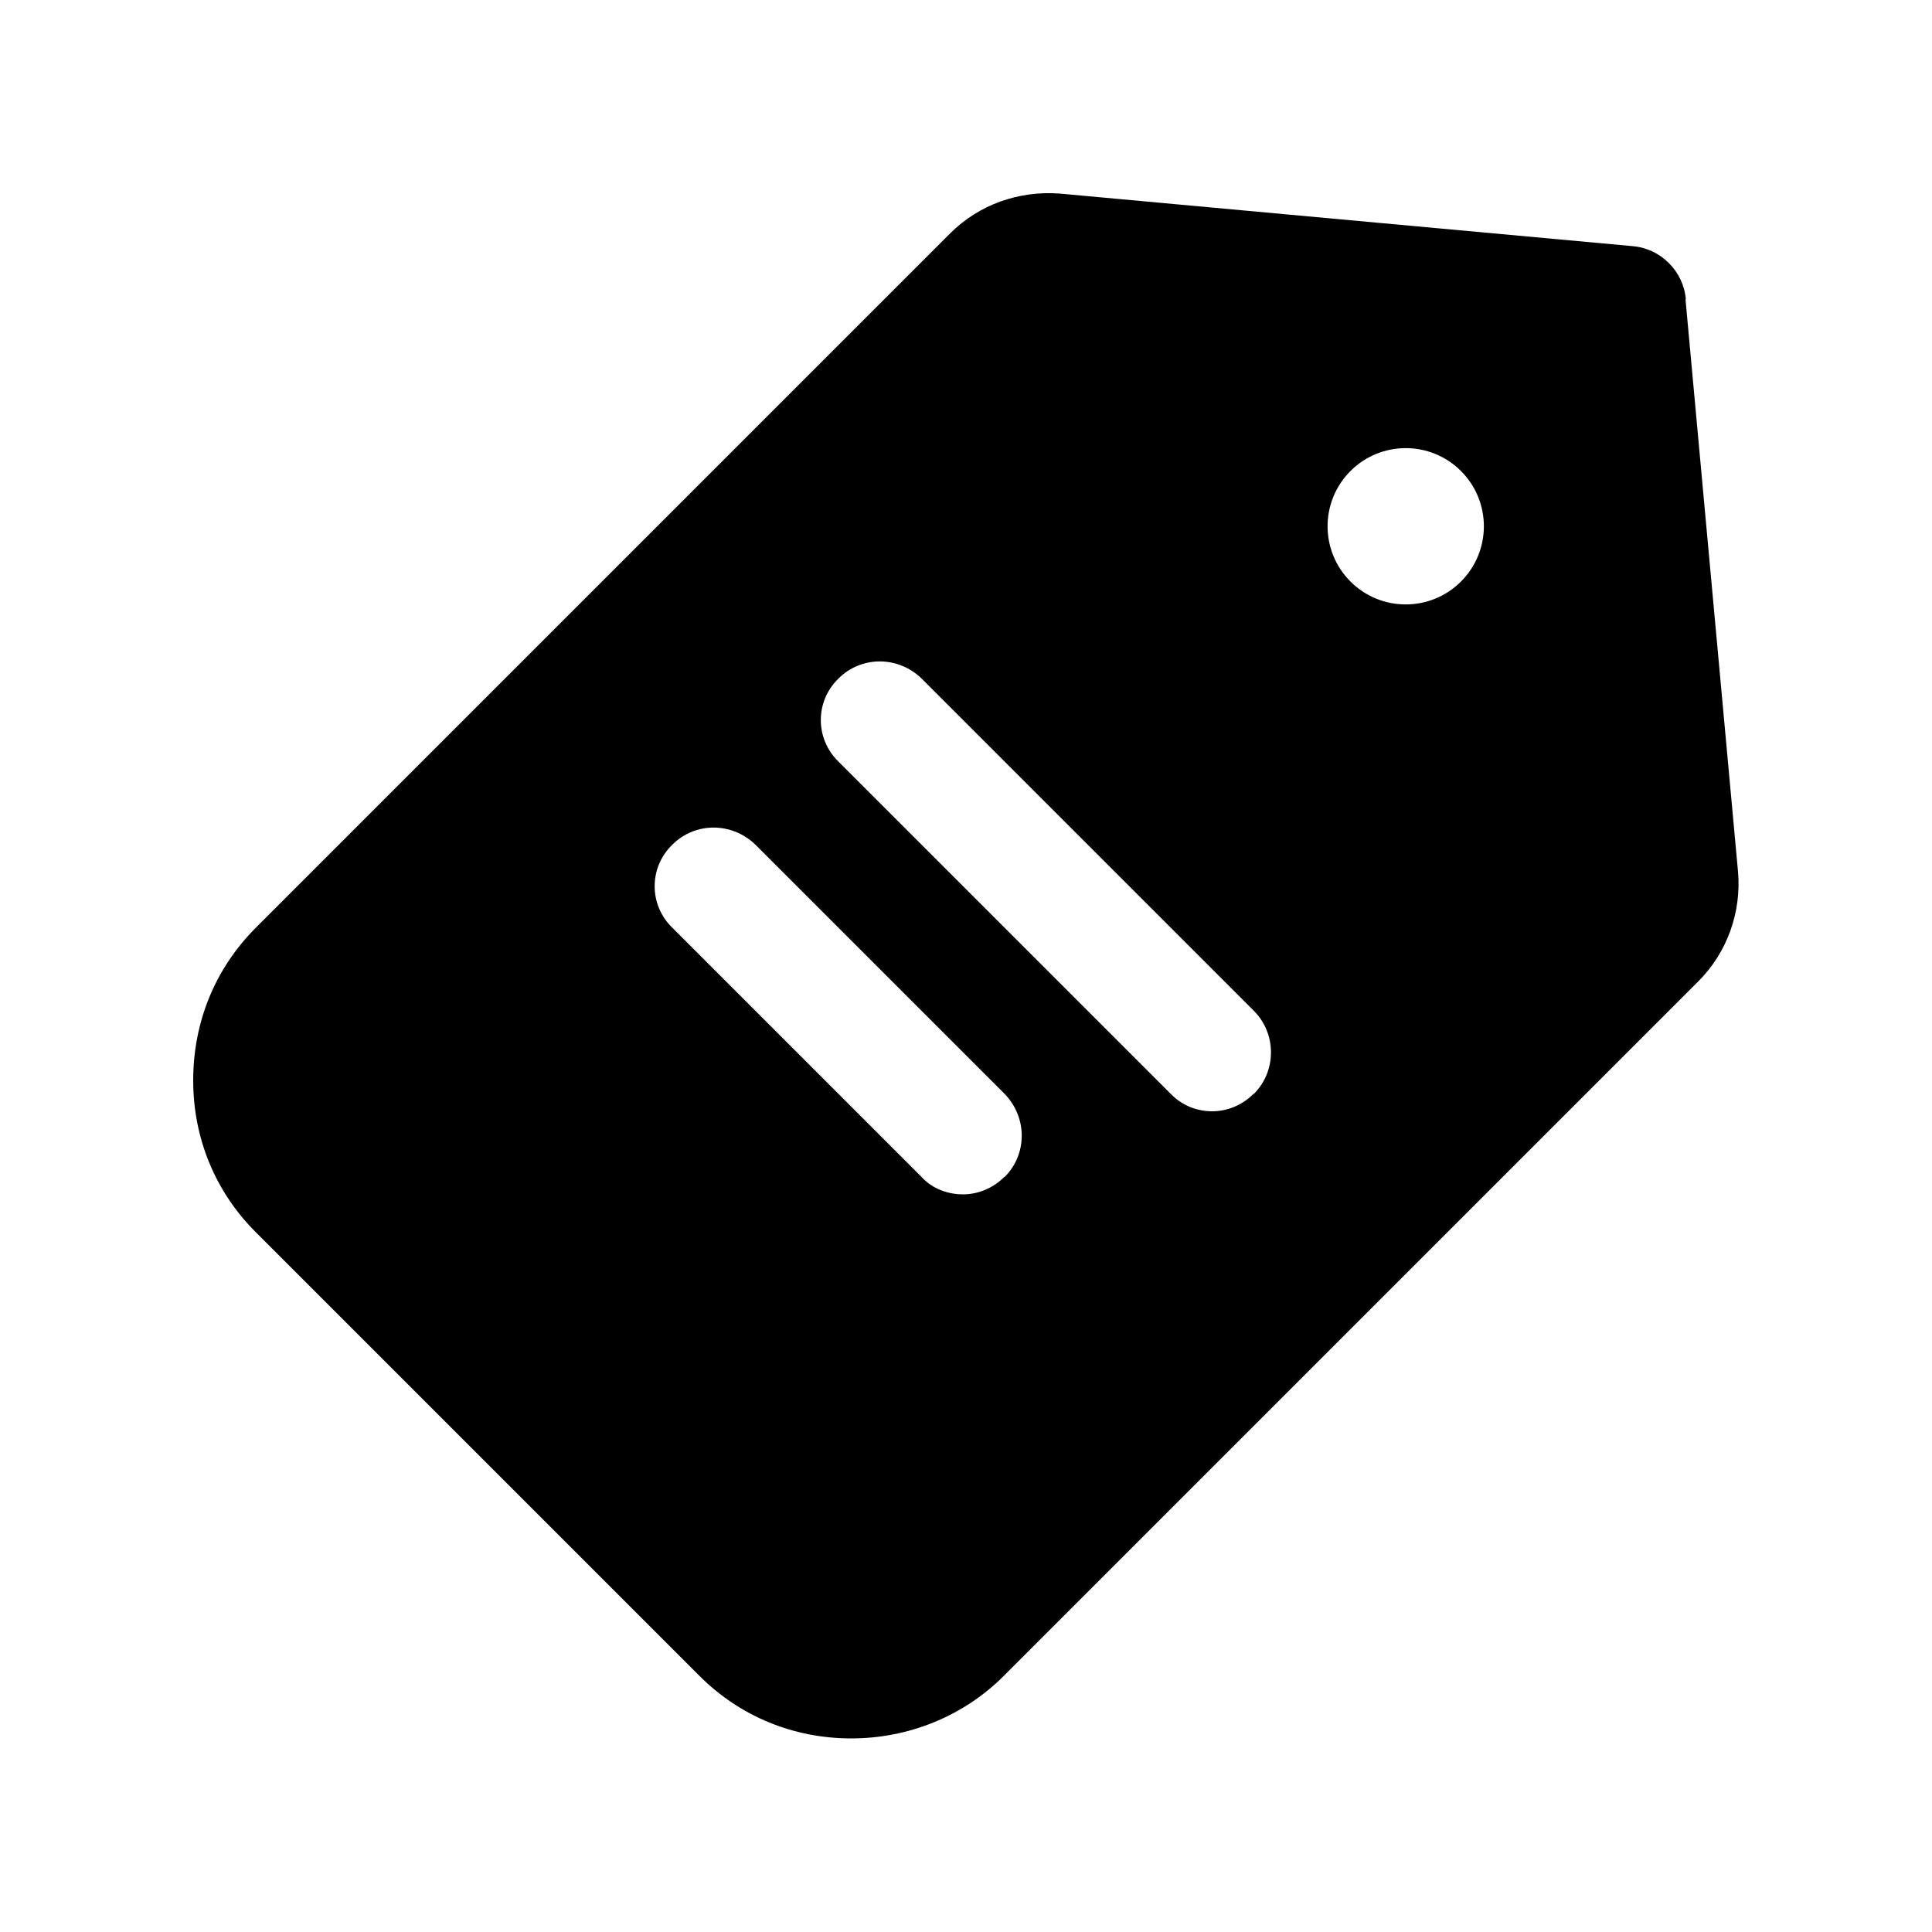 <?xml version="1.0" encoding="UTF-8"?>
<svg id="Layer_1" xmlns="http://www.w3.org/2000/svg" viewBox="0 0 50 50">
  <path d="M43.63,7.75c-.06-.73-.65-1.32-1.38-1.38l-14.82-1.36c-1.06-.08-2.09.28-2.84,1.03L6.62,24.01c-1.06,1.06-1.62,2.45-1.62,3.95s.57,2.88,1.62,3.93l11.48,11.48c1.06,1.06,2.45,1.62,3.93,1.62s2.9-.57,3.95-1.62l17.97-17.97c.75-.75,1.12-1.79,1.03-2.84l-1.36-14.82h0ZM25.99,30.46c-.3.3-.69.45-1.07.45s-.79-.14-1.07-.45l-6.45-6.45c-.61-.59-.61-1.56,0-2.15.59-.59,1.54-.59,2.15,0l6.45,6.45c.59.61.59,1.56,0,2.15h0ZM32.44,28.31c-.3.3-.69.45-1.07.45s-.77-.14-1.07-.45l-8.6-8.6c-.61-.59-.61-1.56,0-2.15.59-.59,1.54-.59,2.15,0l8.6,8.6c.59.59.59,1.56,0,2.15h0ZM37.81,15.05c-.79.79-2.07.79-2.86,0s-.79-2.07,0-2.86,2.07-.79,2.86,0,.79,2.07,0,2.86Z"/>
</svg>